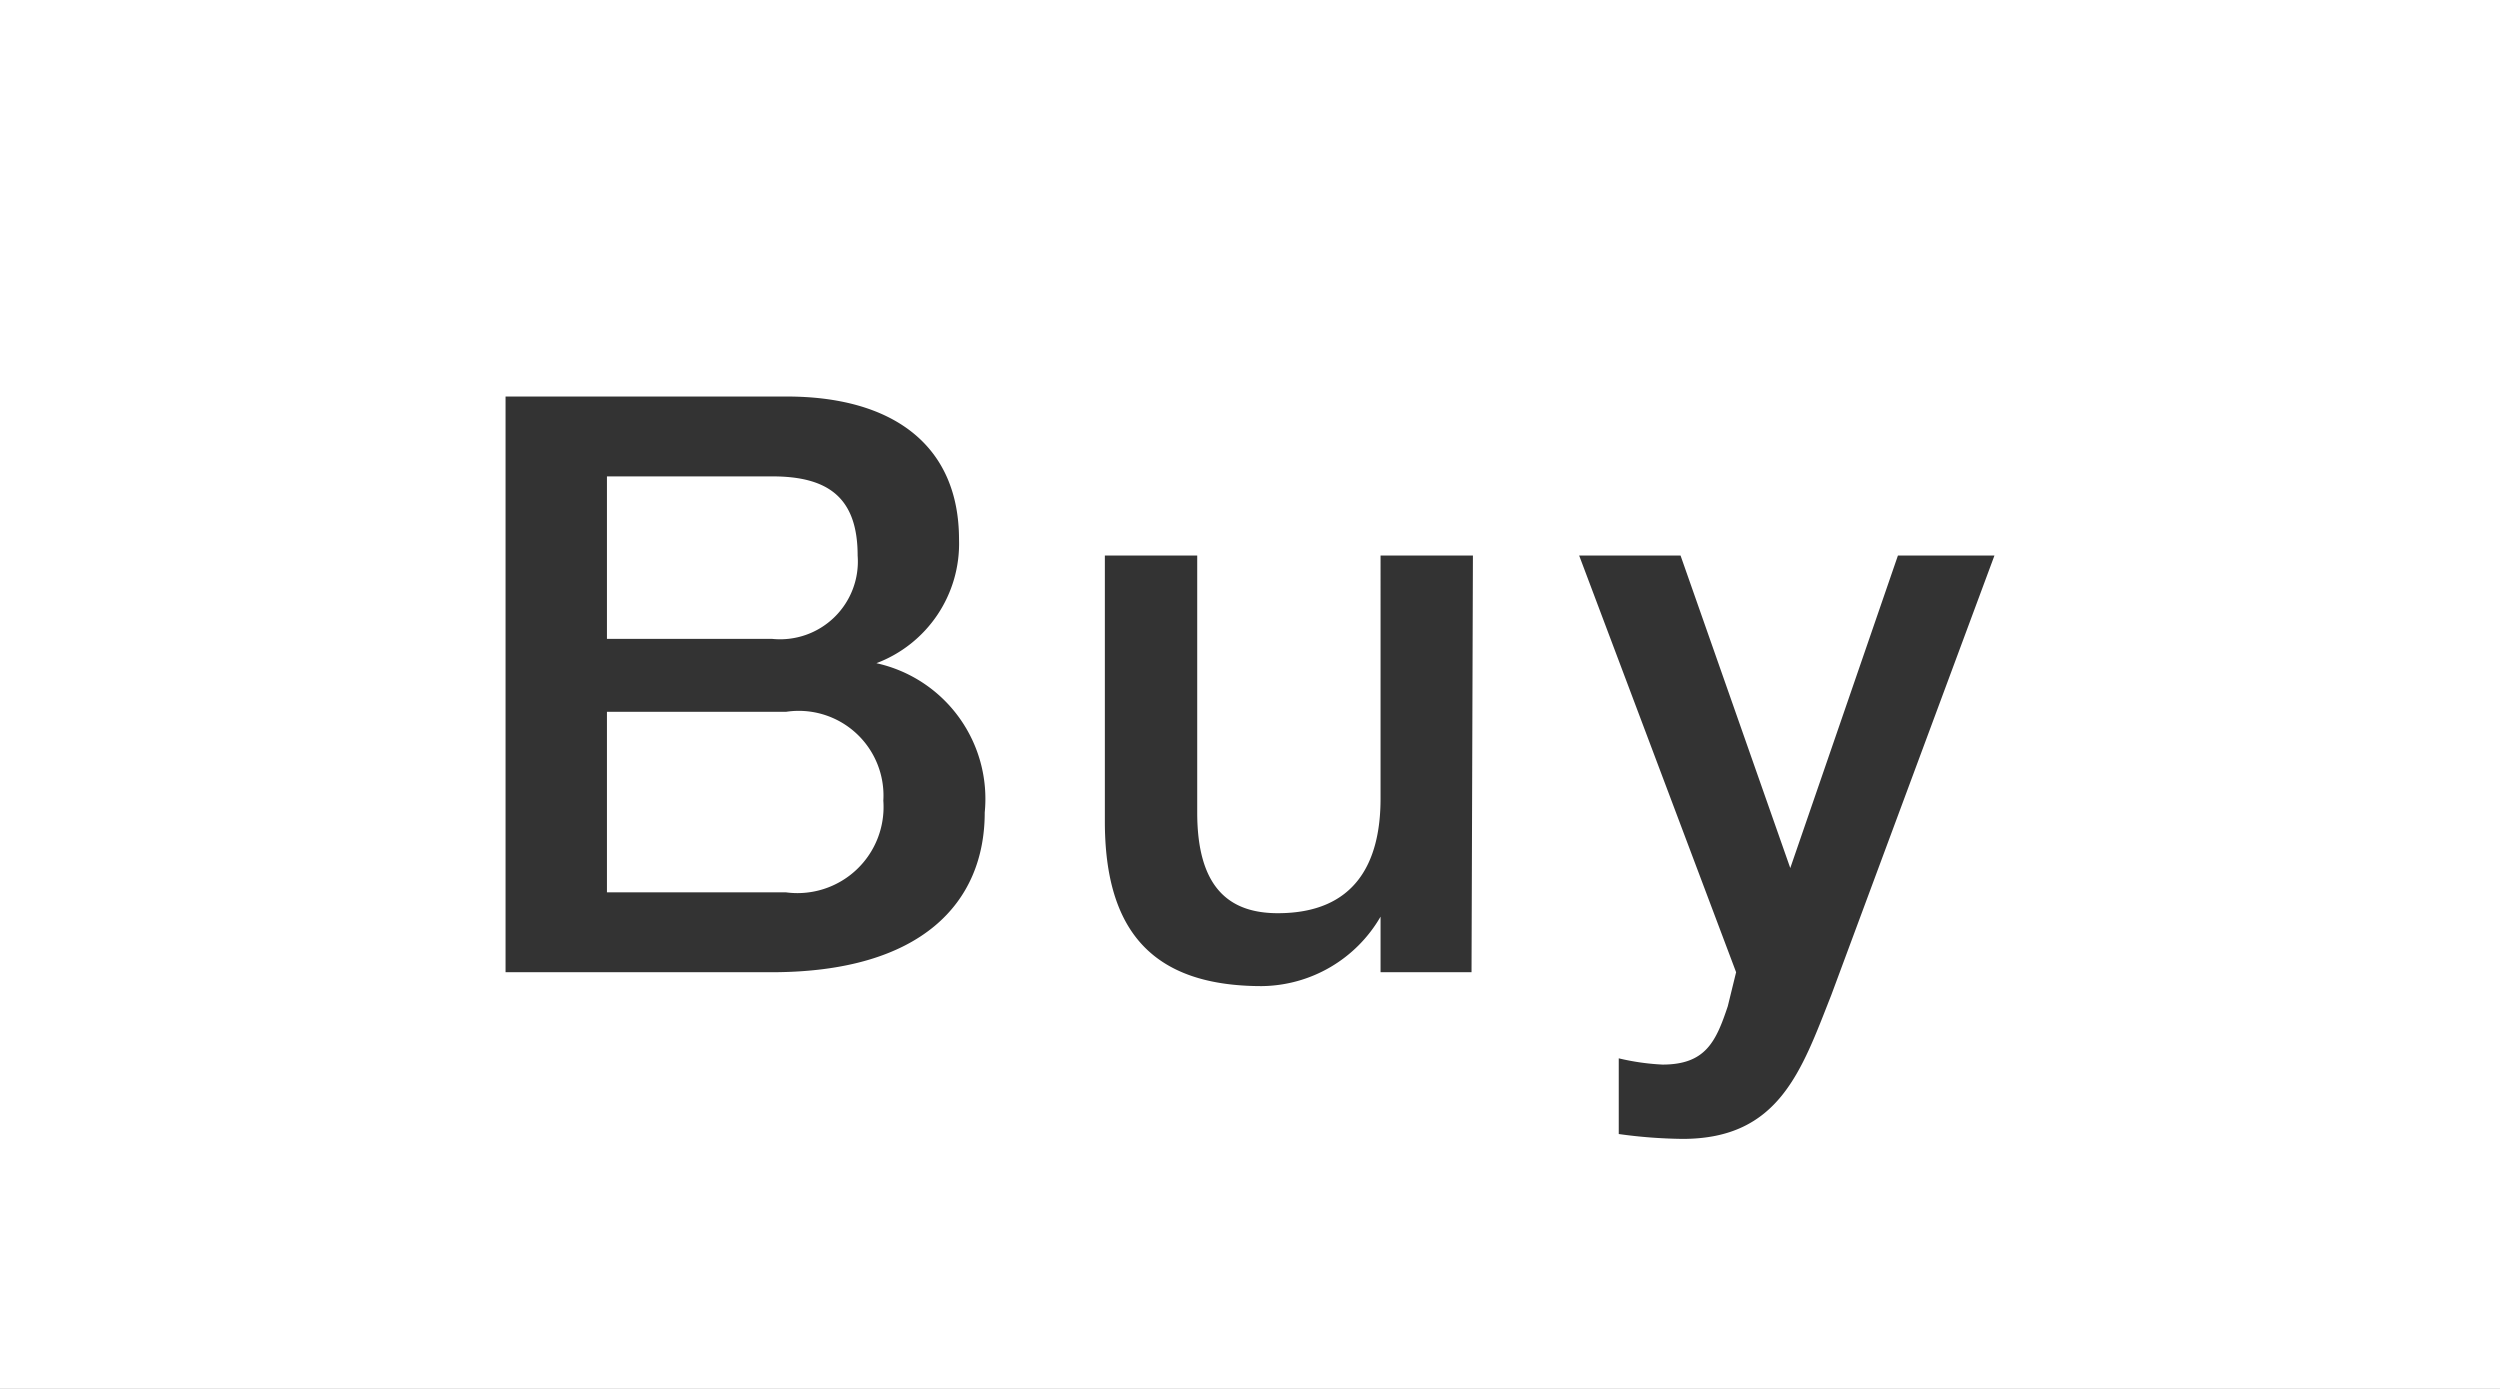 <svg id="レイヤー_1" data-name="レイヤー 1" xmlns="http://www.w3.org/2000/svg" viewBox="0 0 36 20"><rect x="0" y="0" width="36" height="20" fill="#333333" stroke="none"/><defs><style>.cls-1{fill:#fff;}</style></defs><title>1</title><path class="cls-1" d="M11.32,10.25H8.74v2.6h2.58a1.24,1.24,0,0,0,1.4-1.32A1.22,1.22,0,0,0,11.32,10.25Z"/><path class="cls-1" d="M0,0V20H36V0ZM11.11,14H7.28V5.71h4.05c1.5,0,2.48.68,2.48,2.06a1.84,1.84,0,0,1-1.19,1.78v0a2,2,0,0,1,1.56,2.15C14.18,13,13.27,14,11.11,14Zm10.08,0H19.88V13.2h0a2,2,0,0,1-1.71,1c-1.58,0-2.26-.8-2.26-2.37V8h1.33v3.7c0,1.06.44,1.45,1.16,1.45,1.11,0,1.48-.72,1.48-1.65V8h1.33Zm5.18.33c-.43,1.09-.75,2.07-2.14,2.07a7.12,7.12,0,0,1-.92-.07V15.24a3.42,3.42,0,0,0,.63.09c.62,0,.77-.33.94-.84L25,14,22.74,8H24.2l1.58,4.5h0L27.33,8h1.39Z"/><path class="cls-1" d="M12.35,8c0-.84-.43-1.14-1.23-1.14H8.74V9.2h2.38A1.12,1.12,0,0,0,12.35,8Z"/></svg>